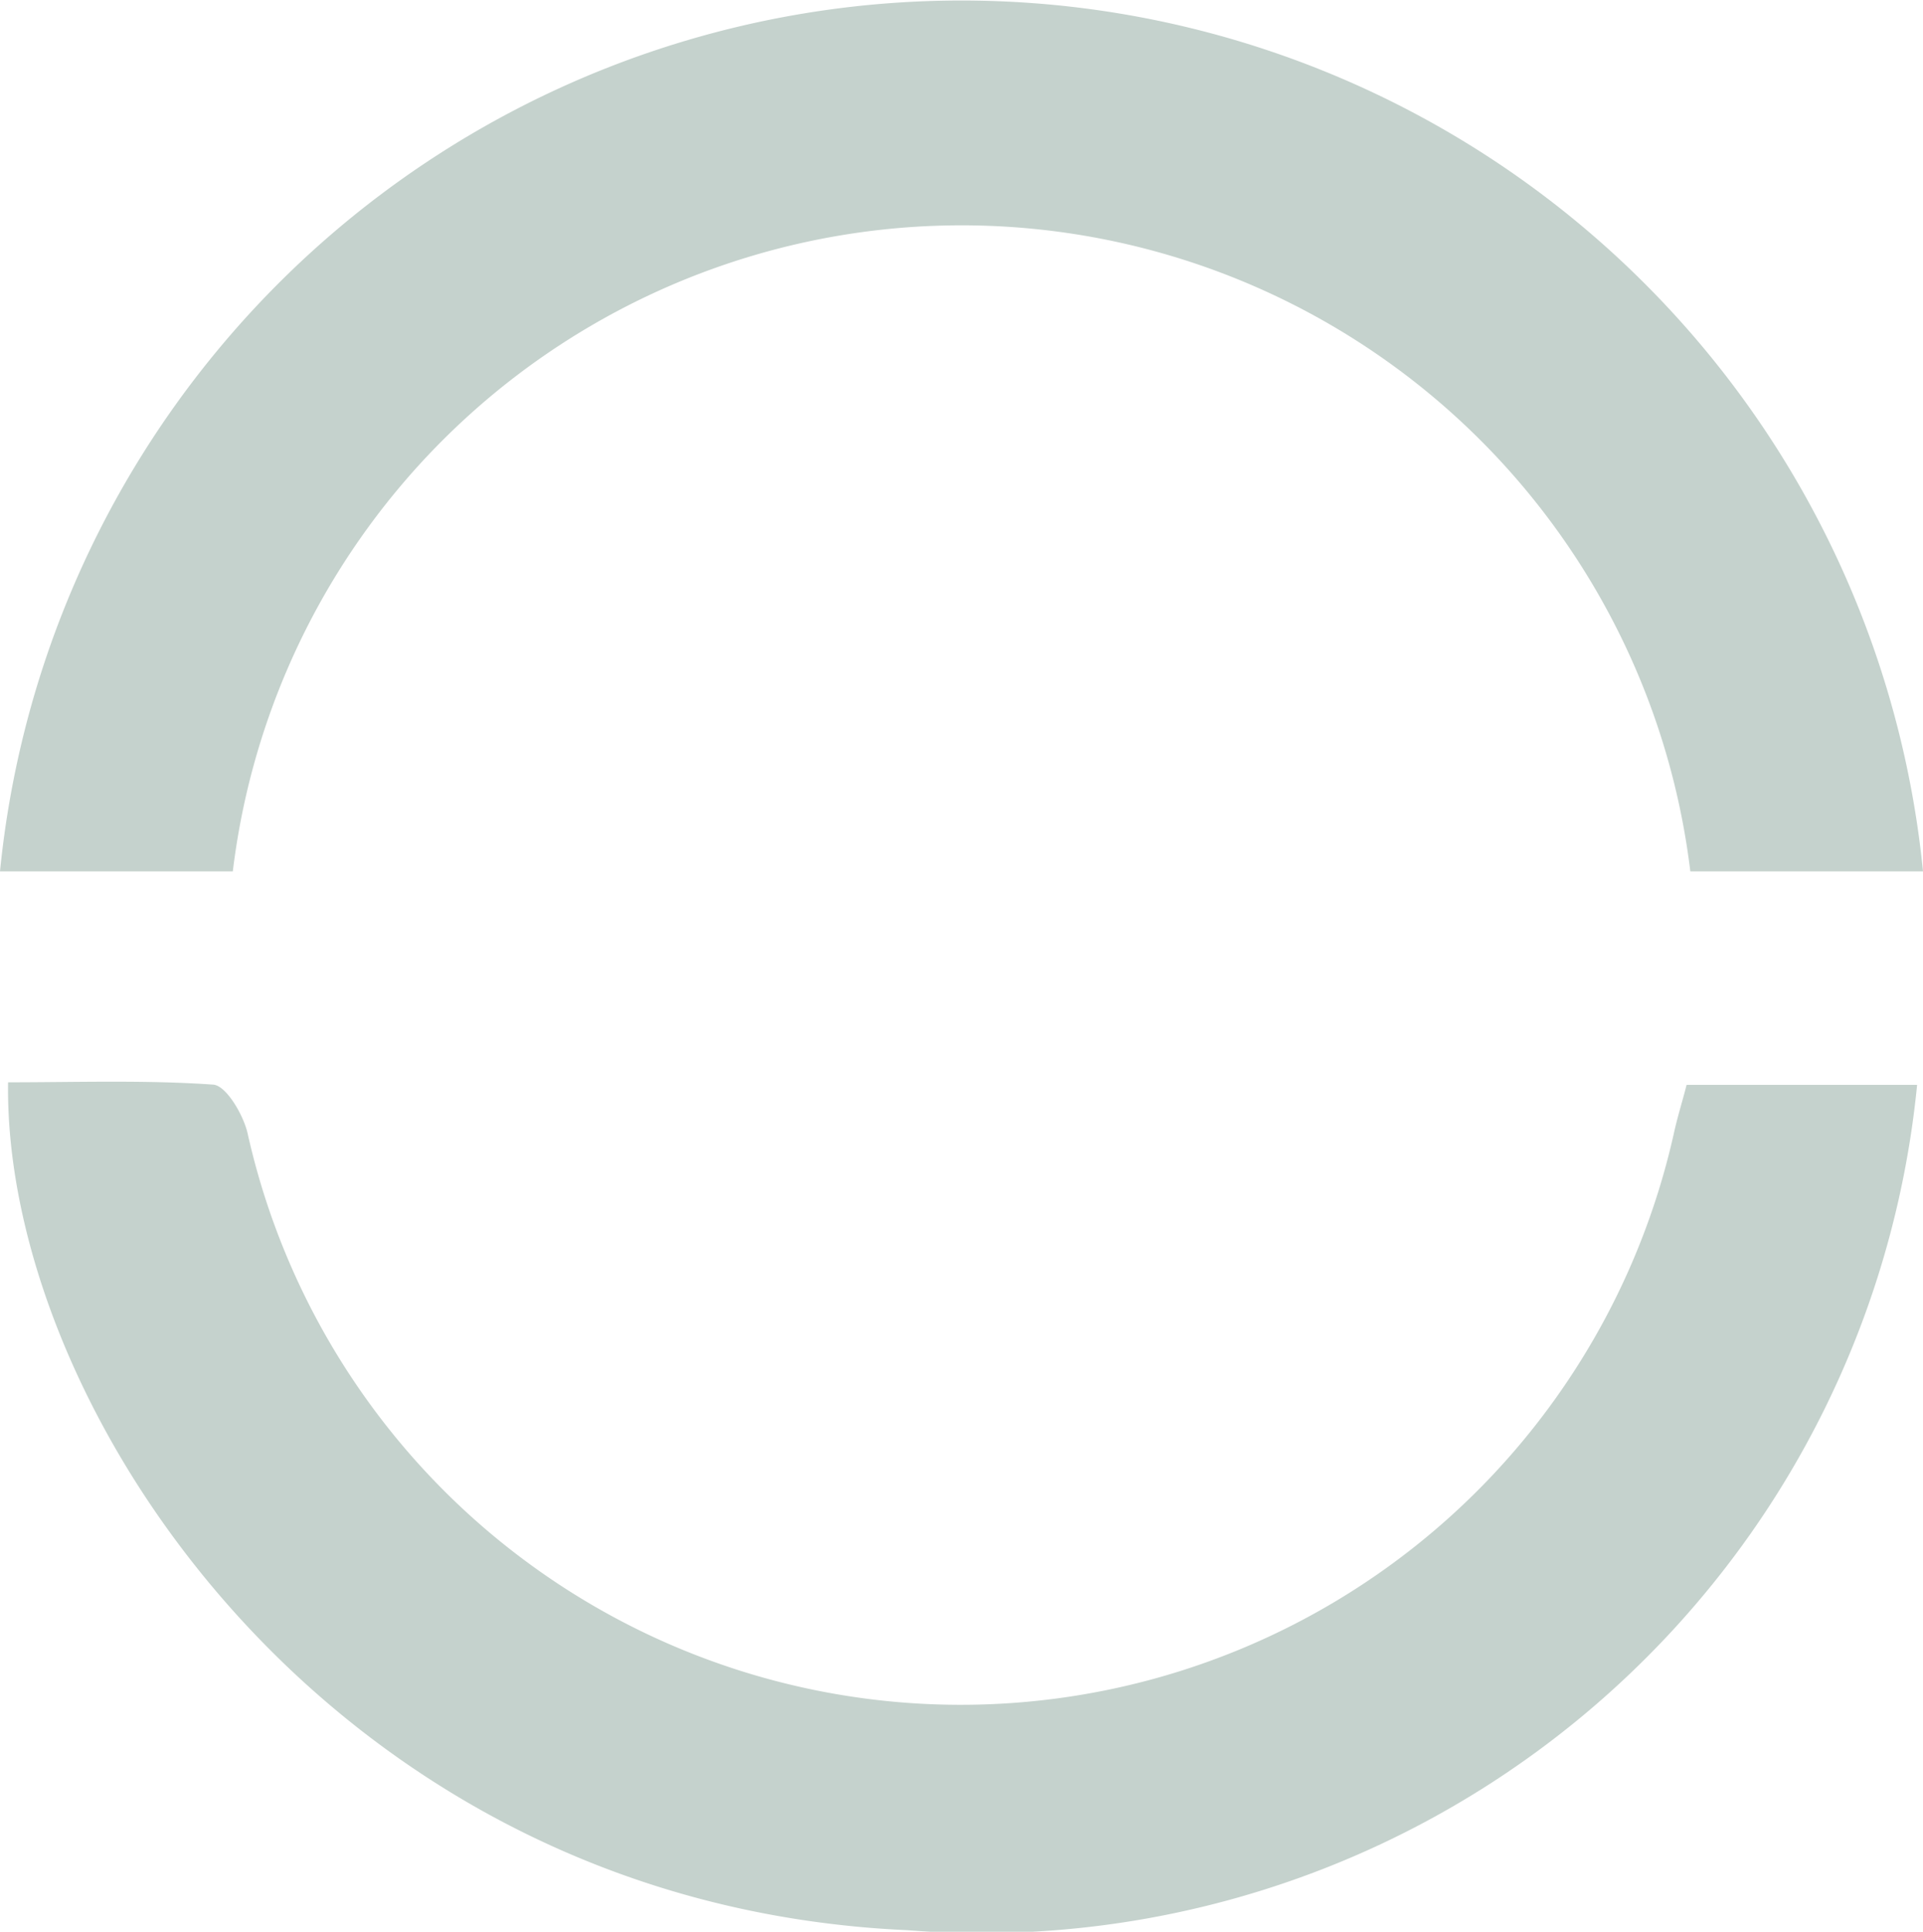<svg xmlns="http://www.w3.org/2000/svg" width="15" height="15.064" viewBox="0 0 15 15.064">
  <g id="Group_250" data-name="Group 250" transform="translate(-502.756 -62.84)">
    <path id="Path_41" data-name="Path 41" d="M517.71,71.3a7.332,7.332,0,0,1-7.875,6.592c-4.476-.2-7.052-4.06-7.016-6.612.534,0,1.07-.019,1.6.018.1.007.232.23.267.374a5.7,5.7,0,0,0,11.126.009c.028-.129.068-.255.1-.381Z" fill="#c5d2cd"/>
    <path id="Path_42" data-name="Path 42" d="M504.572,69.635h-1.816a7.537,7.537,0,0,1,15,0h-1.815a5.726,5.726,0,0,0-11.369,0Z" fill="#c5d2cd"/>
  </g>
</svg>

